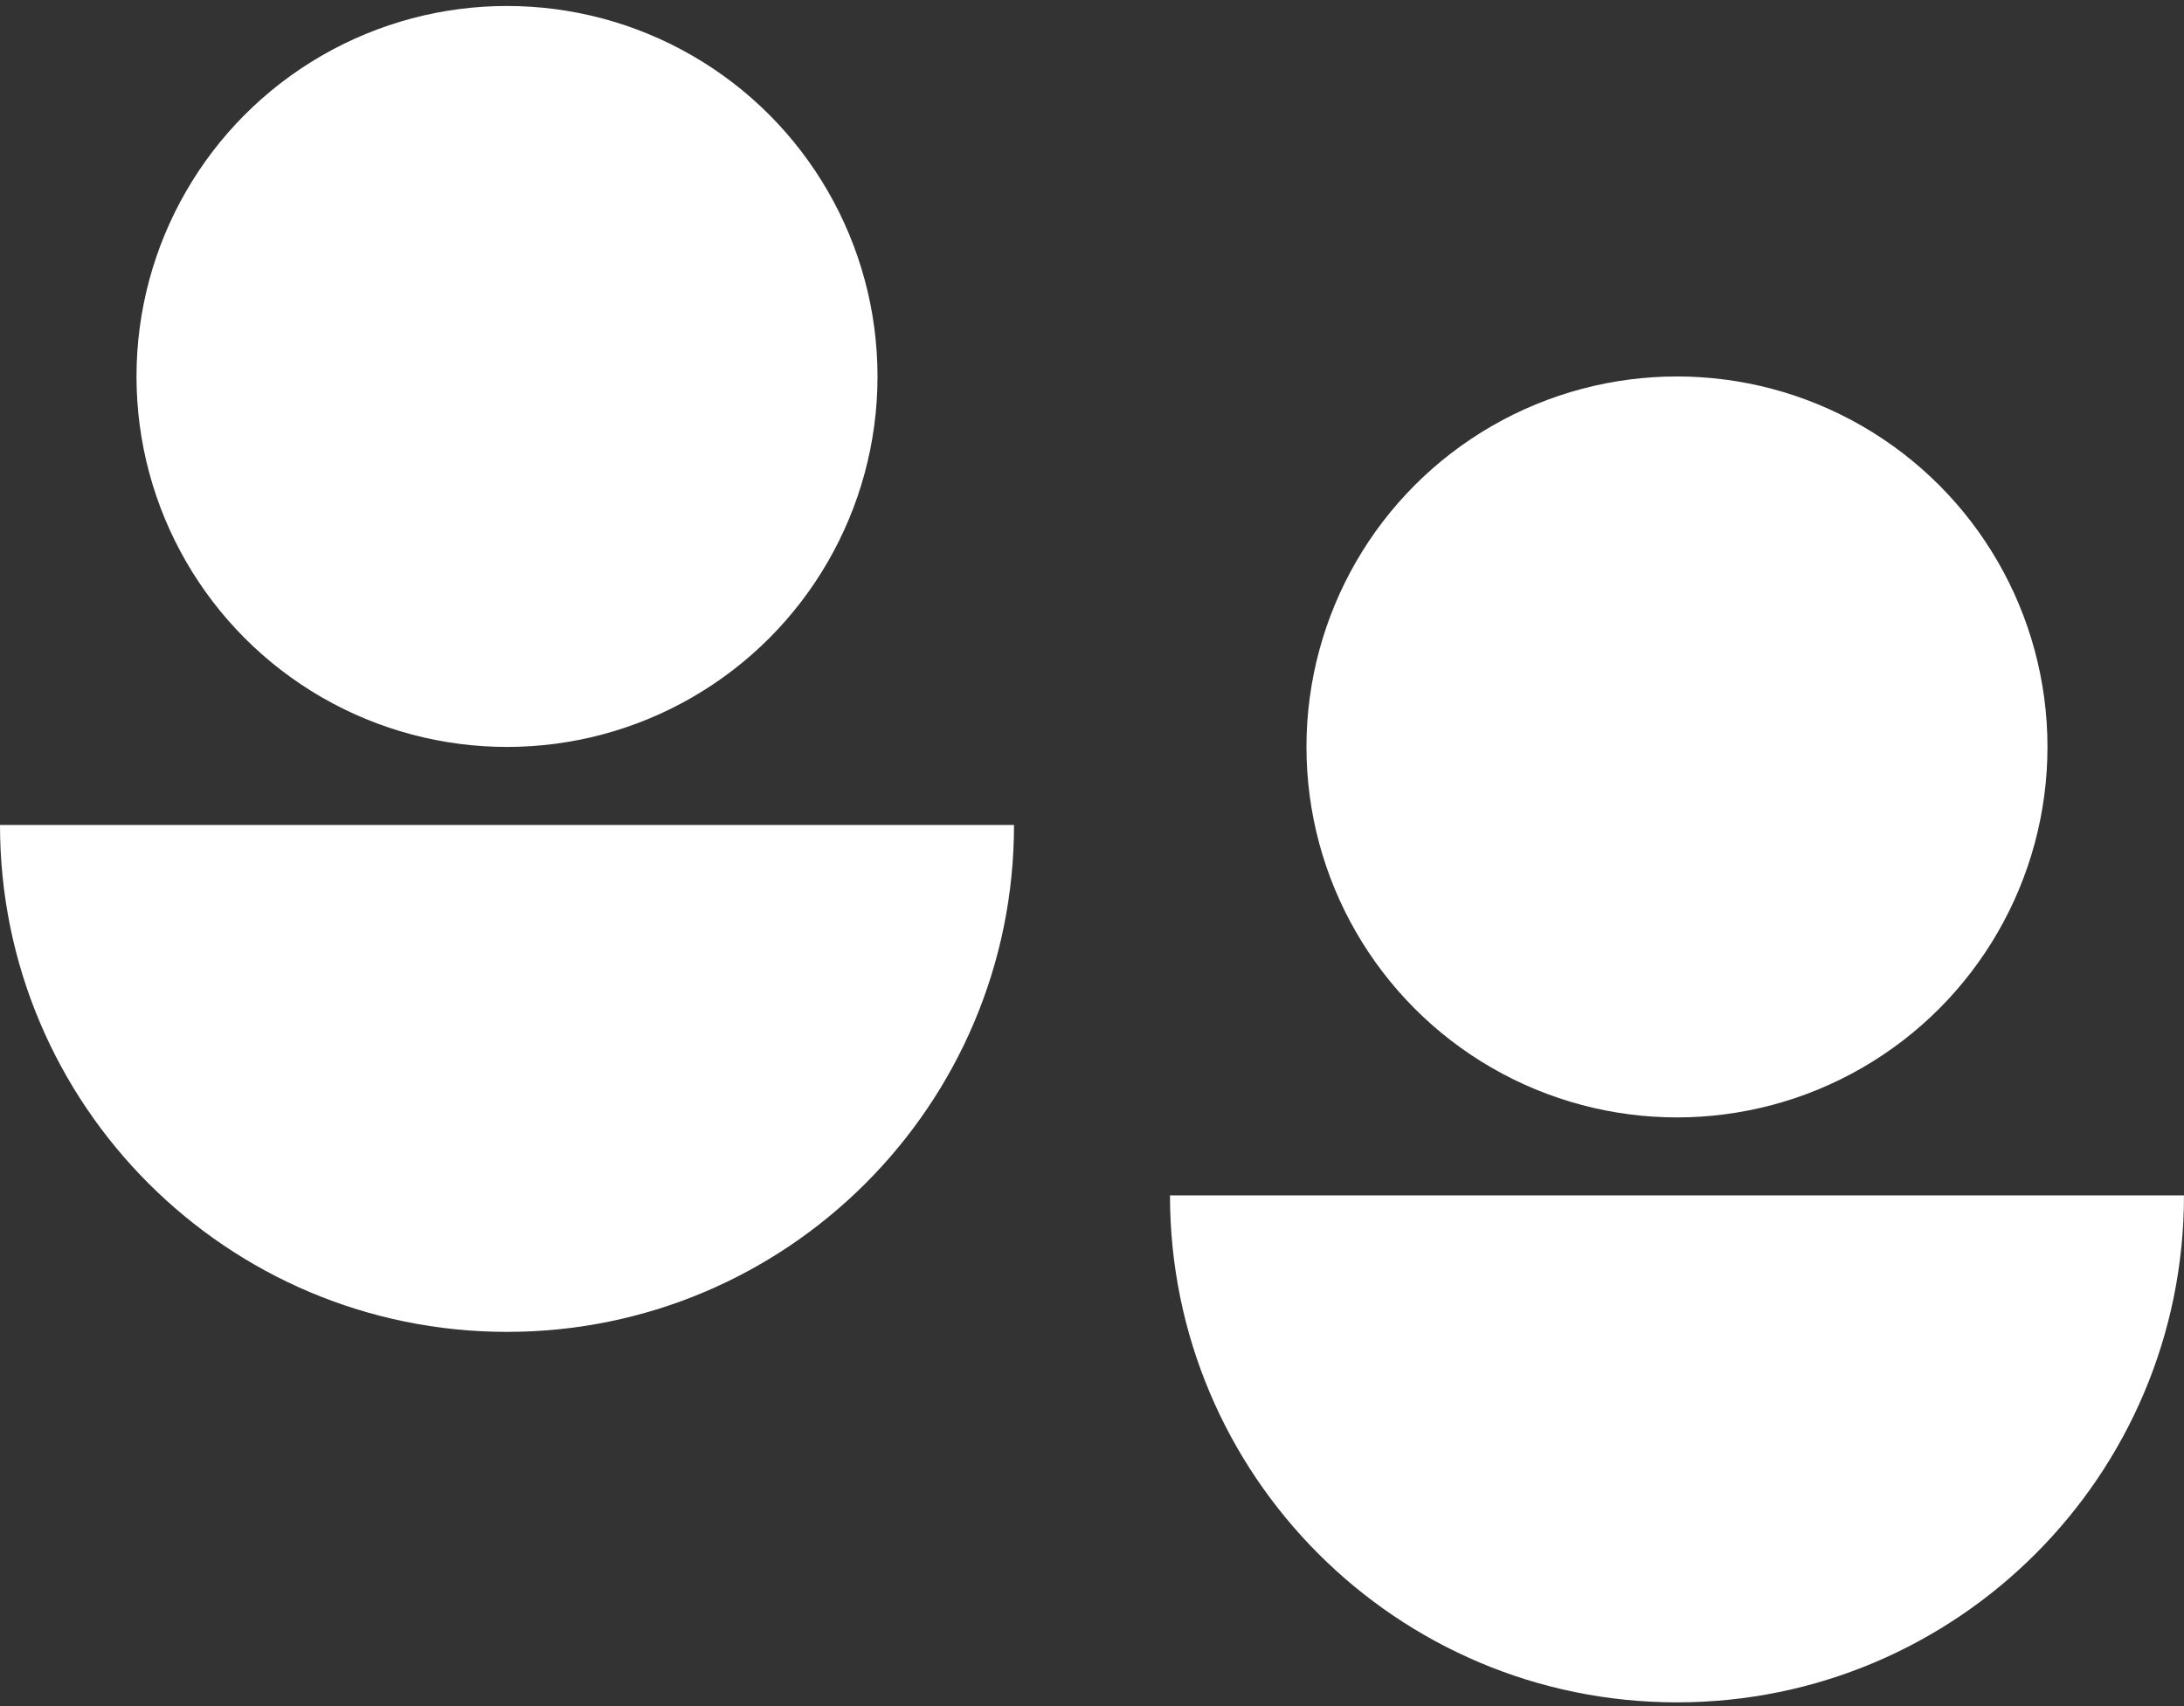 <svg width="96" height="75" viewBox="0 0 96 75" fill="none" xmlns="http://www.w3.org/2000/svg">
<rect x="0" y="0" width="96" height="75" fill="#333333" stroke="none"/>
<ellipse cx="22.286" cy="16.549" rx="16.286" ry="16.286" fill="white"/>
<path d="M44.572 36.264C44.572 48.572 34.594 58.549 22.286 58.549C9.978 58.549 0 48.572 0 36.264C11.572 36.263 9.978 36.264 22.286 36.264C34.594 36.264 35.143 36.264 44.572 36.264Z" fill="white"/>
<ellipse cx="73.713" cy="32.835" rx="16.286" ry="16.286" fill="white"/>
<path d="M95.999 52.549C95.999 64.858 86.022 74.835 73.713 74.835C61.405 74.835 51.428 64.858 51.428 52.549C62.999 52.549 61.405 52.549 73.713 52.549C86.022 52.549 86.571 52.549 95.999 52.549Z" fill="white"/>
</svg>
